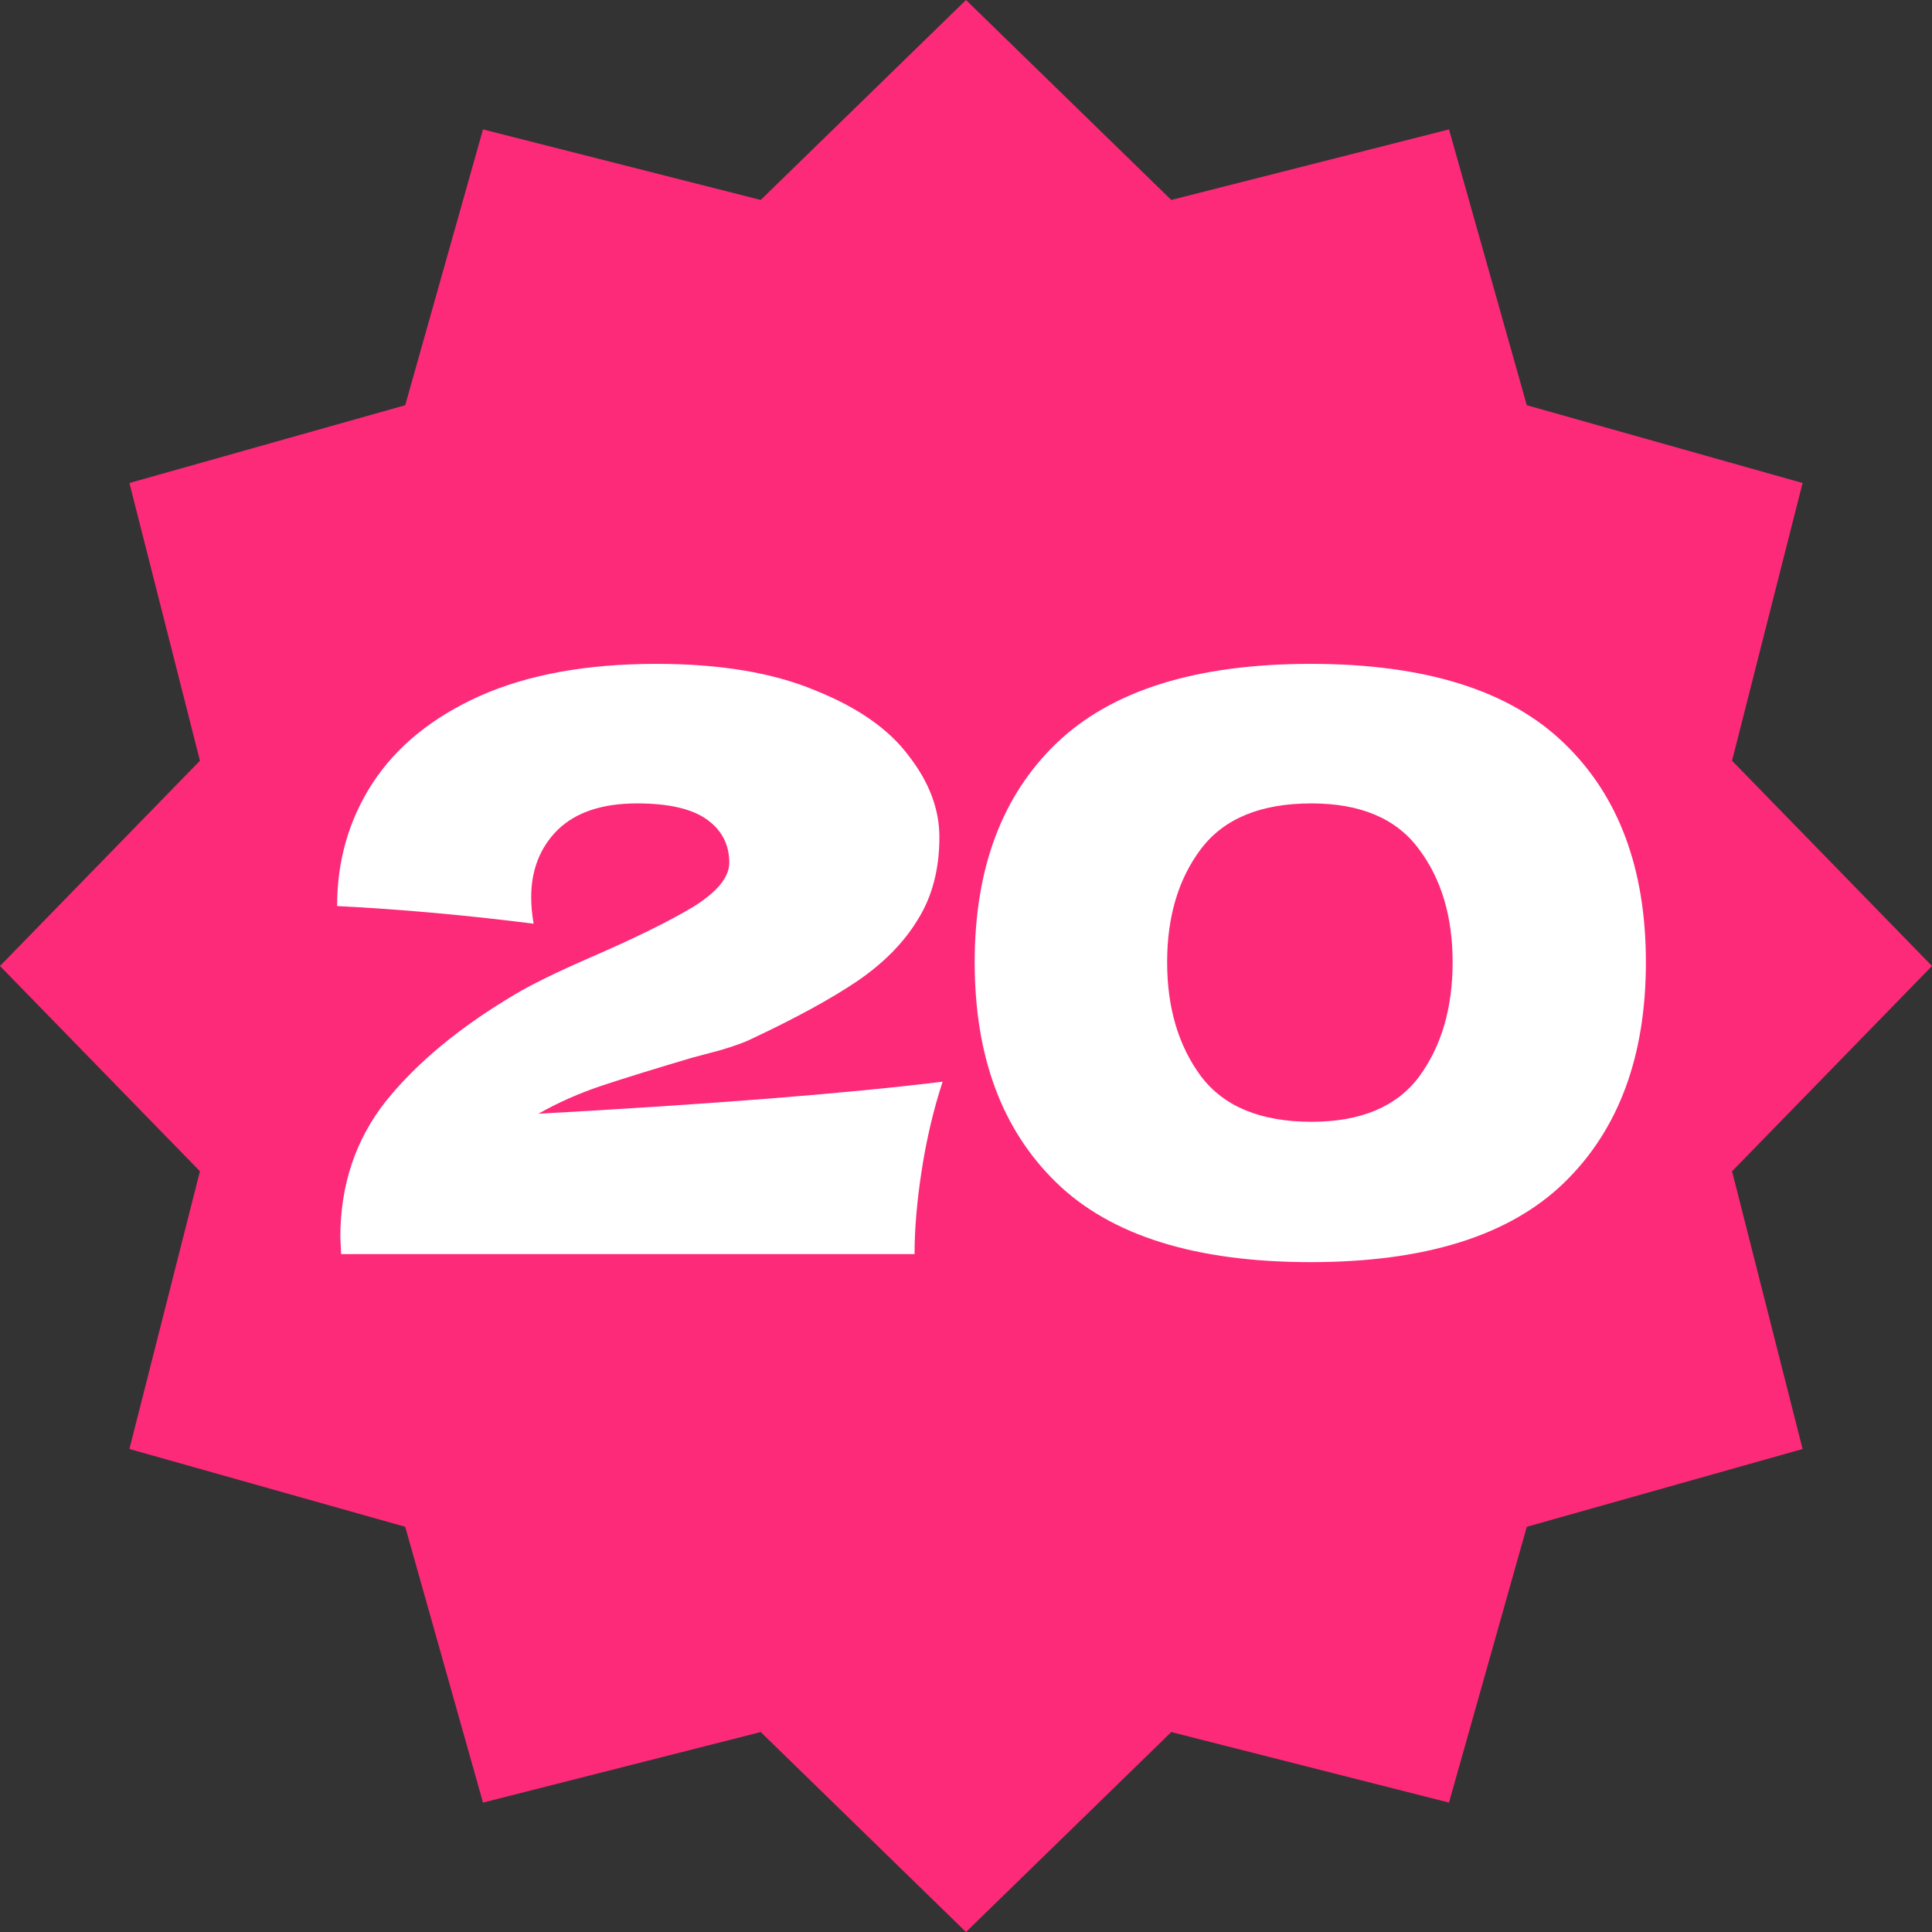 <?xml version="1.0" encoding="UTF-8"?> <svg xmlns="http://www.w3.org/2000/svg" width="57" height="57" viewBox="0 0 57 57" fill="none"><rect x="0" y="0" width="57" height="57" fill="#333333" stroke="none"/><path d="M28.5 0L34.556 5.899L42.75 3.818L45.045 11.955L53.182 14.25L51.101 22.444L57 28.5L51.101 34.556L53.182 42.75L45.045 45.045L42.75 53.182L34.556 51.101L28.5 57L22.444 51.101L14.25 53.182L11.955 45.045L3.818 42.75L5.899 34.556L0 28.5L5.899 22.444L3.818 14.25L11.955 11.955L14.25 3.818L22.444 5.899L28.5 0Z" fill="#FD2A79"></path><path d="M15.885 32.859C21.012 32.575 24.986 32.26 27.81 31.913C27.542 32.733 27.337 33.601 27.195 34.516C27.053 35.431 26.982 36.259 26.982 37H10.065L10.041 36.503C10.041 34.957 10.491 33.617 11.39 32.481C12.305 31.345 13.574 30.296 15.199 29.334C15.672 29.05 16.414 28.687 17.423 28.246C18.732 27.678 19.742 27.181 20.452 26.755C21.161 26.313 21.516 25.88 21.516 25.454C21.516 24.917 21.296 24.492 20.854 24.176C20.412 23.861 19.726 23.703 18.795 23.703C17.77 23.703 16.989 23.963 16.453 24.484C15.932 25.004 15.672 25.667 15.672 26.471C15.672 26.724 15.696 26.984 15.743 27.252C13.756 27 11.823 26.826 9.946 26.731C9.946 25.391 10.293 24.184 10.988 23.111C11.697 22.023 12.754 21.163 14.158 20.532C15.578 19.901 17.313 19.586 19.363 19.586C21.24 19.586 22.802 19.846 24.048 20.367C25.31 20.872 26.233 21.518 26.816 22.307C27.416 23.08 27.715 23.876 27.715 24.697C27.715 25.643 27.502 26.455 27.076 27.134C26.666 27.812 26.067 28.419 25.278 28.956C24.505 29.476 23.464 30.044 22.155 30.659C21.966 30.754 21.658 30.864 21.232 30.99C20.806 31.101 20.538 31.172 20.428 31.203C19.308 31.535 18.417 31.811 17.754 32.031C17.092 32.252 16.469 32.528 15.885 32.859ZM38.669 37.237C35.278 37.237 32.778 36.456 31.169 34.894C29.56 33.333 28.756 31.164 28.756 28.388C28.756 25.627 29.56 23.474 31.169 21.928C32.794 20.367 35.294 19.586 38.669 19.586C42.045 19.586 44.537 20.367 46.146 21.928C47.755 23.474 48.559 25.627 48.559 28.388C48.559 31.164 47.755 33.333 46.146 34.894C44.537 36.456 42.045 37.237 38.669 37.237ZM38.693 33.096C40.144 33.096 41.201 32.654 41.863 31.771C42.526 30.872 42.857 29.744 42.857 28.388C42.857 27.047 42.526 25.935 41.863 25.052C41.201 24.152 40.144 23.703 38.693 23.703C37.194 23.703 36.106 24.152 35.428 25.052C34.765 25.935 34.434 27.047 34.434 28.388C34.434 29.728 34.765 30.848 35.428 31.747C36.106 32.647 37.194 33.096 38.693 33.096Z" fill="white"></path></svg> 